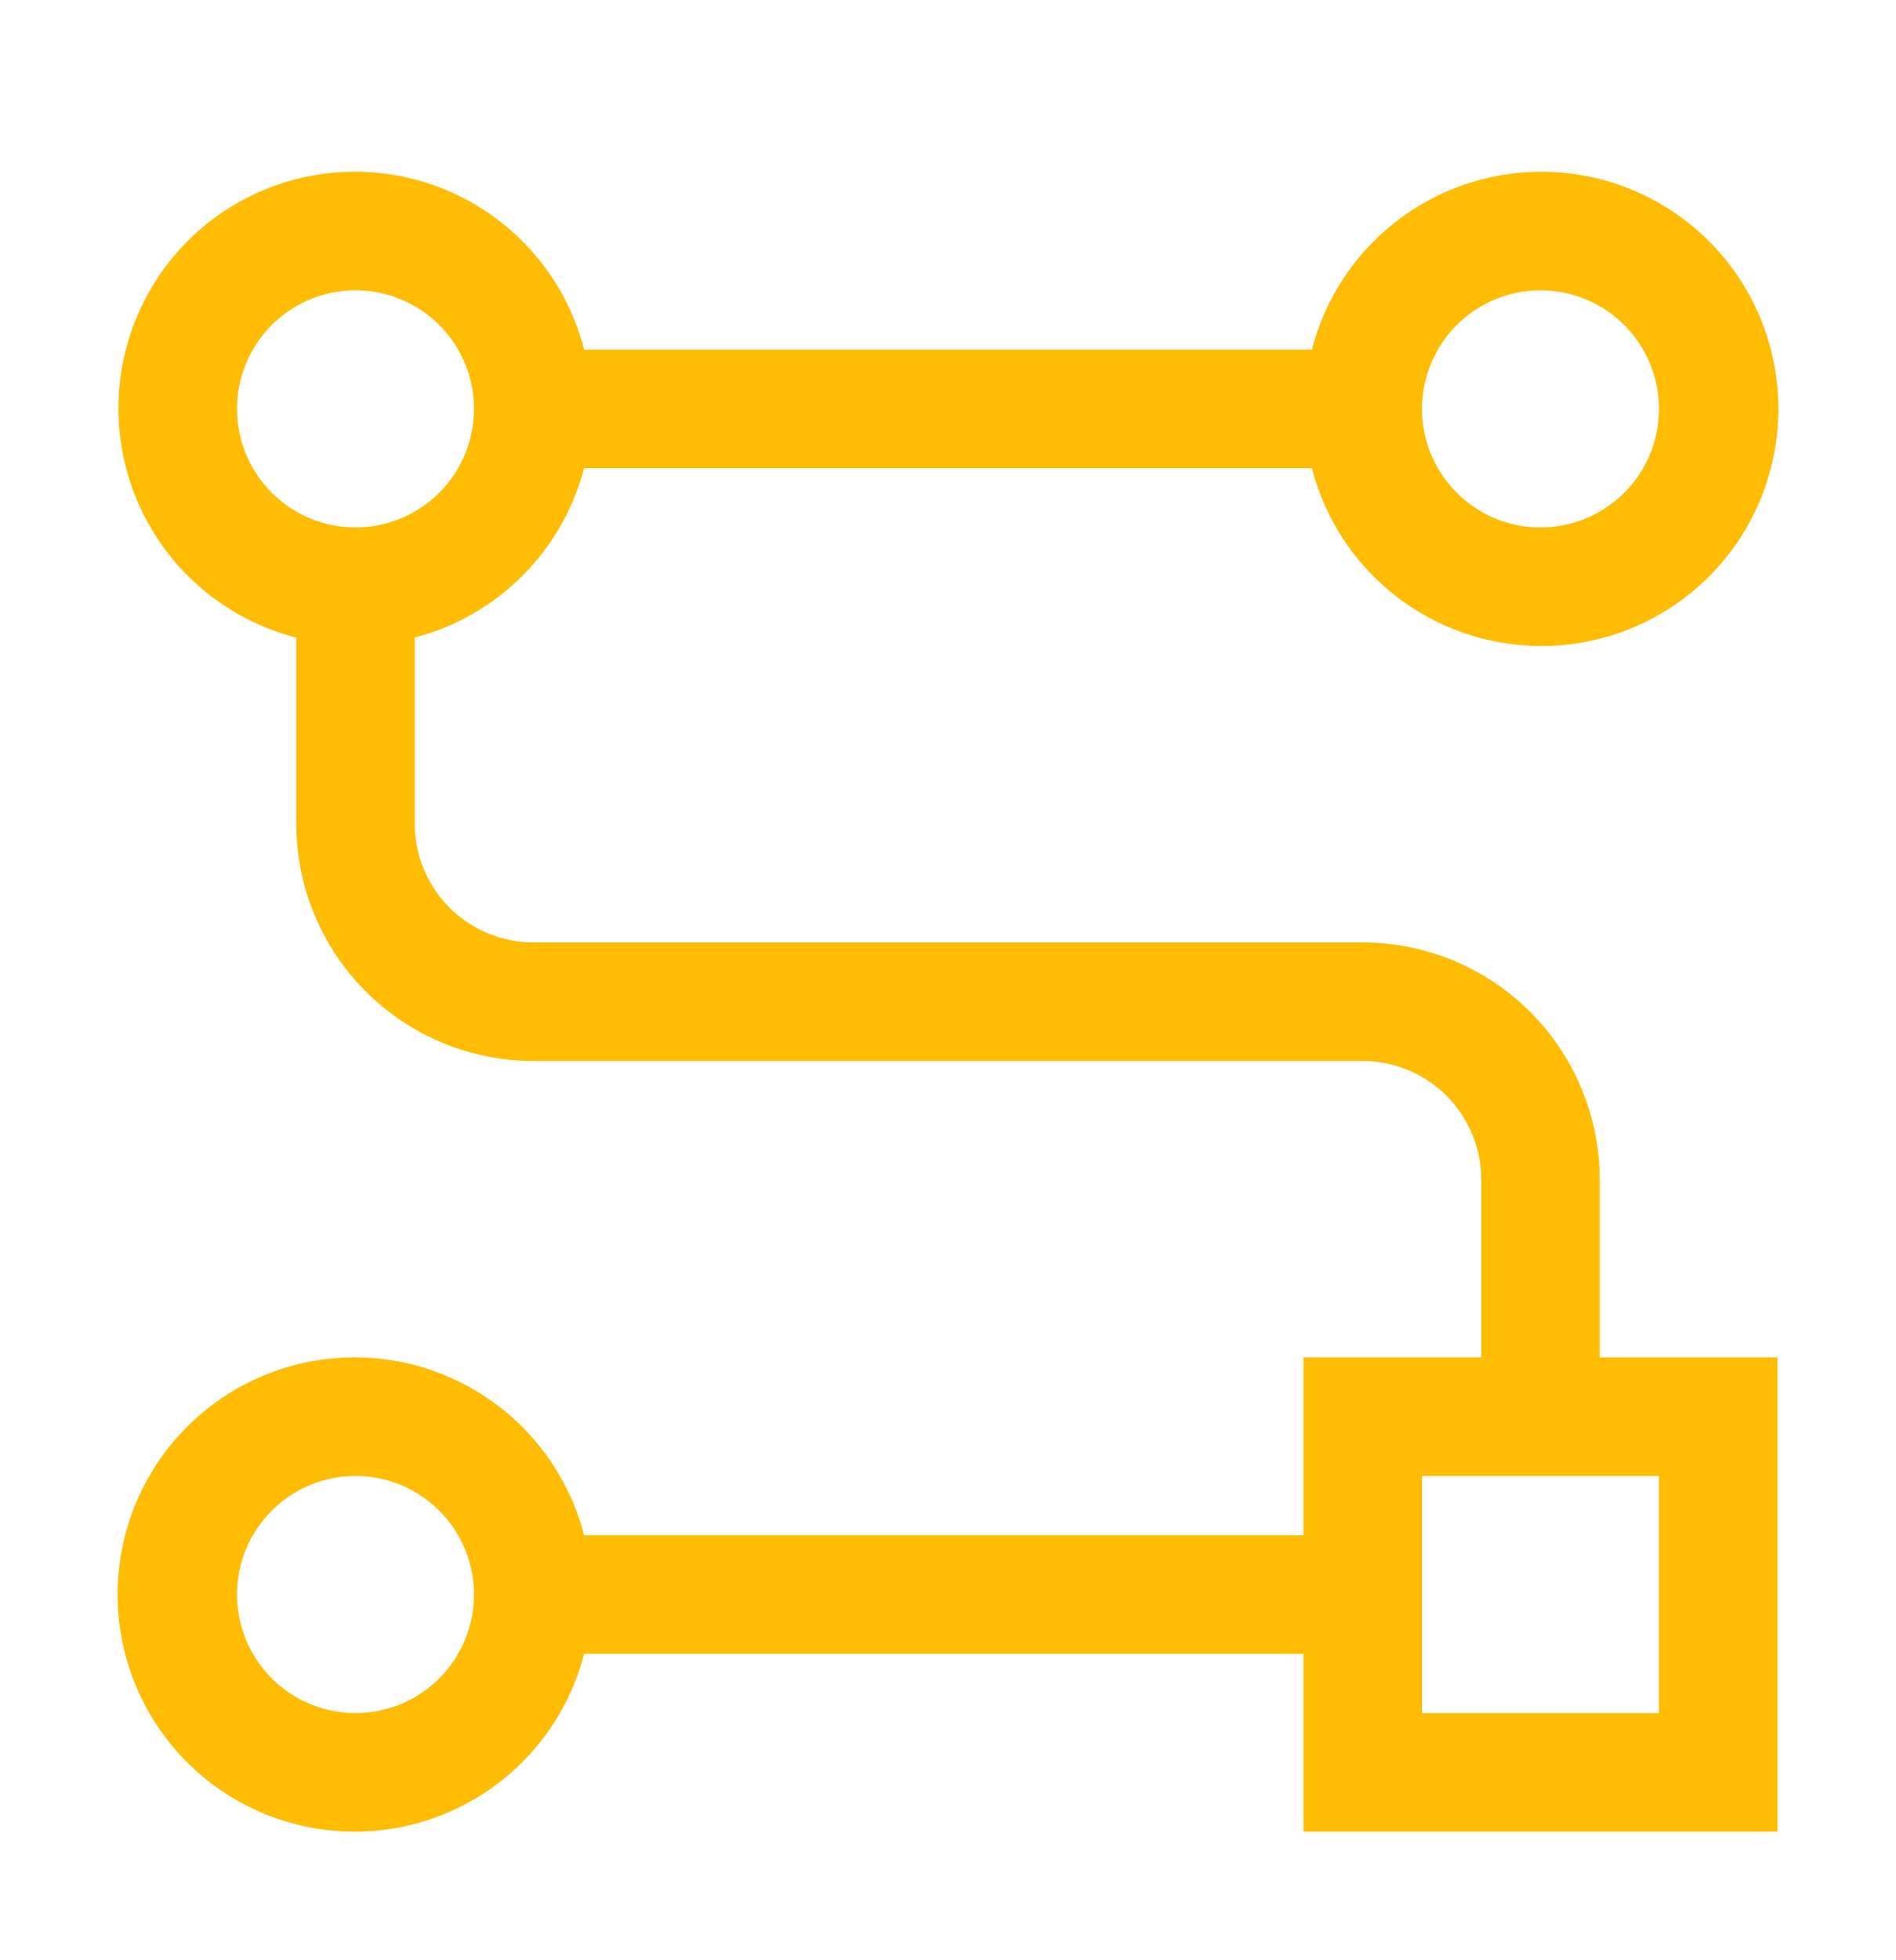 <svg width="30" height="31" viewBox="0 0 30 31" fill="none" xmlns="http://www.w3.org/2000/svg">
<path d="M25.312 18.655C25.311 17.66 24.916 16.707 24.213 16.004C23.51 15.301 22.557 14.905 21.562 14.904H8.438C7.94 14.903 7.464 14.705 7.112 14.354C6.761 14.002 6.563 13.526 6.562 13.029V10.082C7.207 9.914 7.794 9.577 8.265 9.106C8.736 8.636 9.073 8.048 9.242 7.404H20.758C20.986 8.288 21.529 9.058 22.284 9.57C23.04 10.082 23.956 10.301 24.862 10.186C25.767 10.071 26.599 9.63 27.203 8.945C27.806 8.26 28.139 7.379 28.139 6.466C28.139 5.554 27.806 4.672 27.203 3.987C26.599 3.303 25.767 2.861 24.862 2.746C23.956 2.631 23.04 2.85 22.284 3.363C21.529 3.875 20.986 4.645 20.758 5.529H9.242C9.078 4.889 8.748 4.304 8.284 3.833C7.821 3.362 7.242 3.023 6.605 2.848C5.968 2.674 5.296 2.671 4.658 2.84C4.019 3.009 3.437 3.345 2.97 3.811C2.503 4.278 2.168 4.861 1.999 5.499C1.83 6.137 1.832 6.809 2.007 7.446C2.181 8.083 2.521 8.663 2.992 9.126C3.463 9.589 4.048 9.919 4.688 10.083V13.028C4.689 14.022 5.084 14.976 5.787 15.679C6.491 16.382 7.444 16.778 8.438 16.779H21.562C22.06 16.78 22.536 16.977 22.888 17.329C23.239 17.681 23.437 18.157 23.438 18.655V21.466H20.625V24.279H9.242C9.014 23.395 8.471 22.625 7.716 22.113C6.96 21.6 6.044 21.381 5.138 21.496C4.233 21.611 3.401 22.052 2.797 22.737C2.194 23.422 1.861 24.304 1.861 25.216C1.861 26.129 2.194 27.01 2.797 27.695C3.401 28.38 4.233 28.821 5.138 28.936C6.044 29.051 6.96 28.832 7.716 28.32C8.471 27.808 9.014 27.038 9.242 26.154H20.625V28.966H28.125V21.466H25.312V18.655ZM24.375 4.591C24.746 4.591 25.108 4.701 25.417 4.907C25.725 5.113 25.965 5.406 26.107 5.749C26.249 6.091 26.286 6.468 26.214 6.832C26.142 7.196 25.963 7.53 25.701 7.792C25.439 8.054 25.105 8.233 24.741 8.305C24.377 8.378 24 8.341 23.657 8.199C23.315 8.057 23.022 7.816 22.816 7.508C22.61 7.2 22.5 6.837 22.5 6.466C22.5 5.969 22.698 5.492 23.049 5.14C23.401 4.789 23.878 4.591 24.375 4.591ZM3.75 6.466C3.75 6.095 3.86 5.733 4.066 5.425C4.272 5.116 4.565 4.876 4.907 4.734C5.25 4.592 5.627 4.555 5.991 4.627C6.355 4.7 6.689 4.878 6.951 5.14C7.213 5.403 7.392 5.737 7.464 6.101C7.536 6.464 7.499 6.841 7.357 7.184C7.215 7.526 6.975 7.819 6.667 8.025C6.358 8.231 5.996 8.341 5.625 8.341C5.128 8.341 4.651 8.144 4.299 7.792C3.948 7.441 3.75 6.964 3.75 6.466ZM5.625 27.091C5.254 27.091 4.892 26.981 4.583 26.775C4.275 26.569 4.035 26.276 3.893 25.934C3.751 25.591 3.714 25.214 3.786 24.851C3.858 24.487 4.037 24.153 4.299 23.89C4.561 23.628 4.895 23.45 5.259 23.377C5.623 23.305 6 23.342 6.343 23.484C6.685 23.626 6.978 23.866 7.184 24.175C7.39 24.483 7.5 24.846 7.5 25.216C7.5 25.714 7.302 26.191 6.951 26.542C6.599 26.894 6.122 27.091 5.625 27.091ZM26.25 23.341V27.091H22.5V23.341H26.25Z" fill="#FFBC02"/>
</svg>
